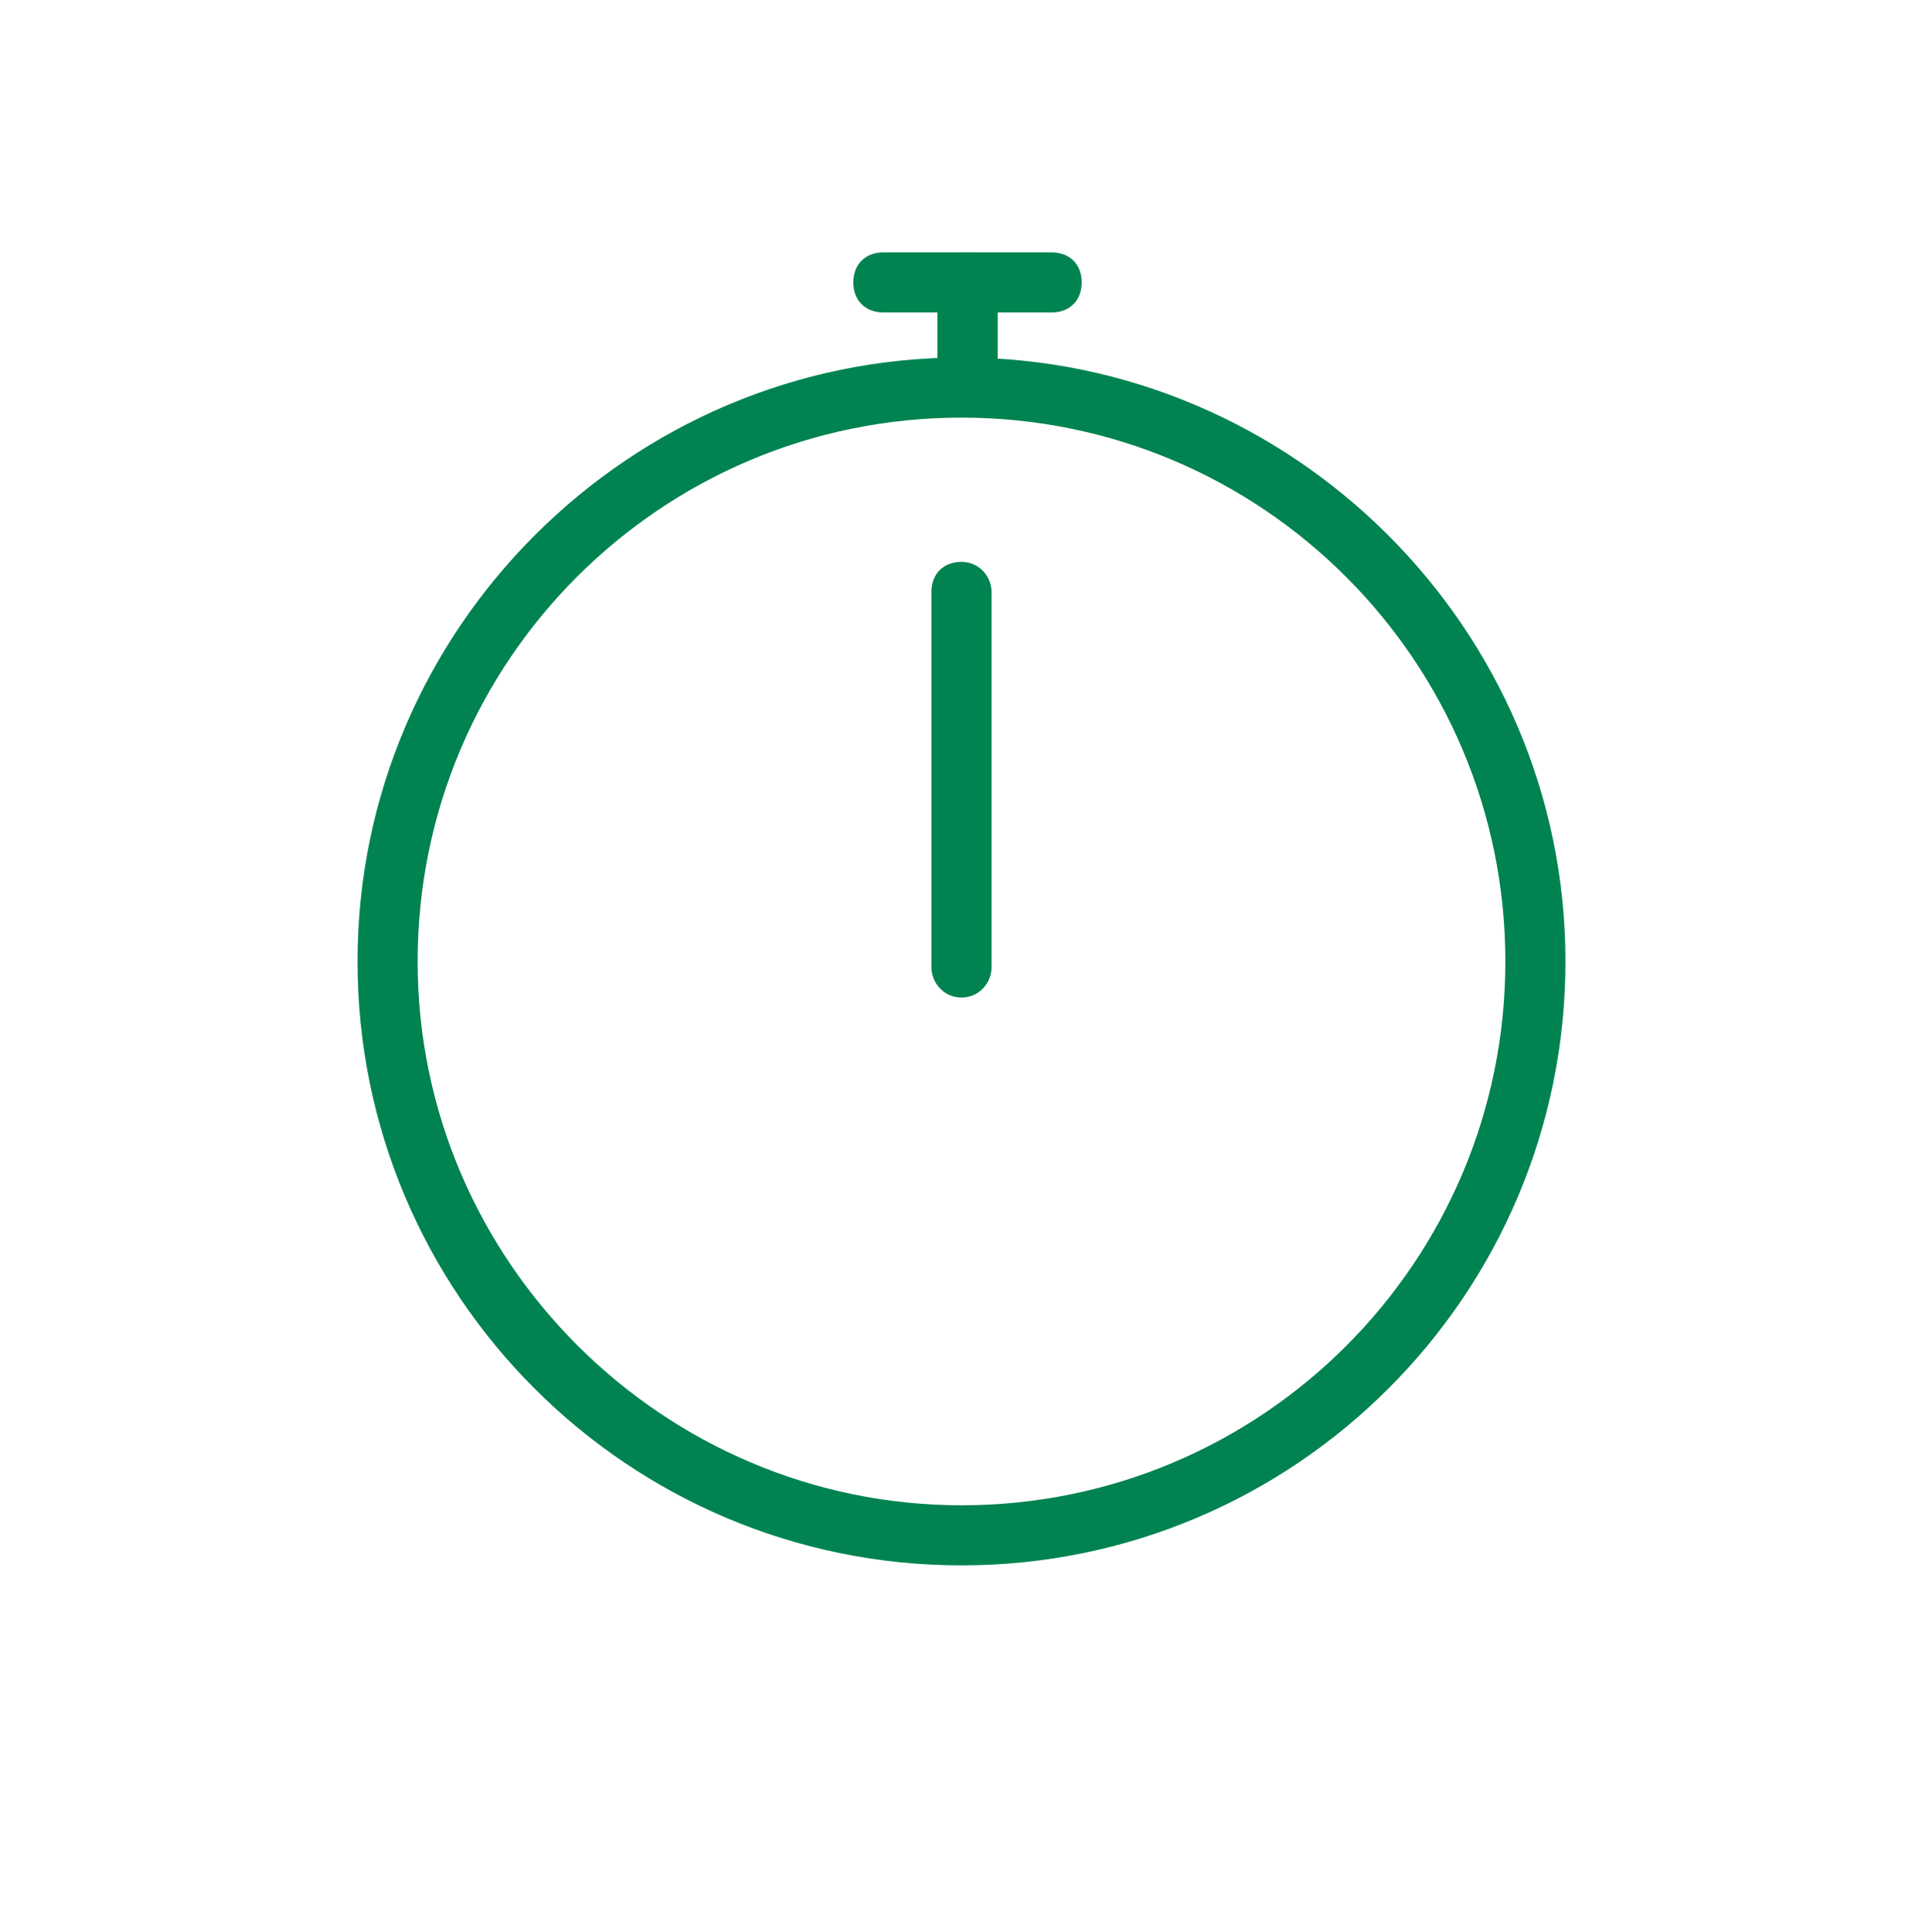 <svg version="1.1" id="Layer_1" xmlns="http://www.w3.org/2000/svg" xmlns:xlink="http://www.w3.org/1999/xlink" x="0px" y="0px" viewBox="0 0 64.2 64.3" xml:space="preserve" width="64.2"  height="64.3" ><g fill="#008350"><path d="M32,52.1c-11.1,0-20.1-9-20.1-20.1S21,11.9,32,11.9s20.1,9,20.1,20.1S43.1,52.1,32,52.1z M32,13.9
		c-10,0-18.1,8.1-18.1,18.1S22.1,50.1,32,50.1c10,0,18.1-8.1,18.1-18.1S42,13.9,32,13.9z" fill="#008350"></path><path d="M32,33.2C32,33.2,32,33.2,32,33.2c-0.6,0-1-0.5-1-1l0-12.5c0-0.6,0.4-1,1-1c0,0,0,0,0,0c0.6,0,1,0.5,1,1l0,12.5
		C33,32.7,32.6,33.2,32,33.2z" fill="#008350"></path><g fill="#008350"><path d="M32.2,13.1c-0.6,0-1-0.4-1-1v-1.7h-1.8c-0.6,0-1-0.4-1-1s0.4-1,1-1h2.8c0.6,0,1,0.4,1,1v2.7
			C33.2,12.6,32.8,13.1,32.2,13.1z" fill="#008350"></path><path d="M32.2,13.1c-0.6,0-1-0.4-1-1V9.4c0-0.6,0.4-1,1-1H35c0.6,0,1,0.4,1,1s-0.4,1-1,1h-1.8v1.7C33.2,12.6,32.8,13.1,32.2,13.1z
			" fill="#008350"></path></g></g></svg>